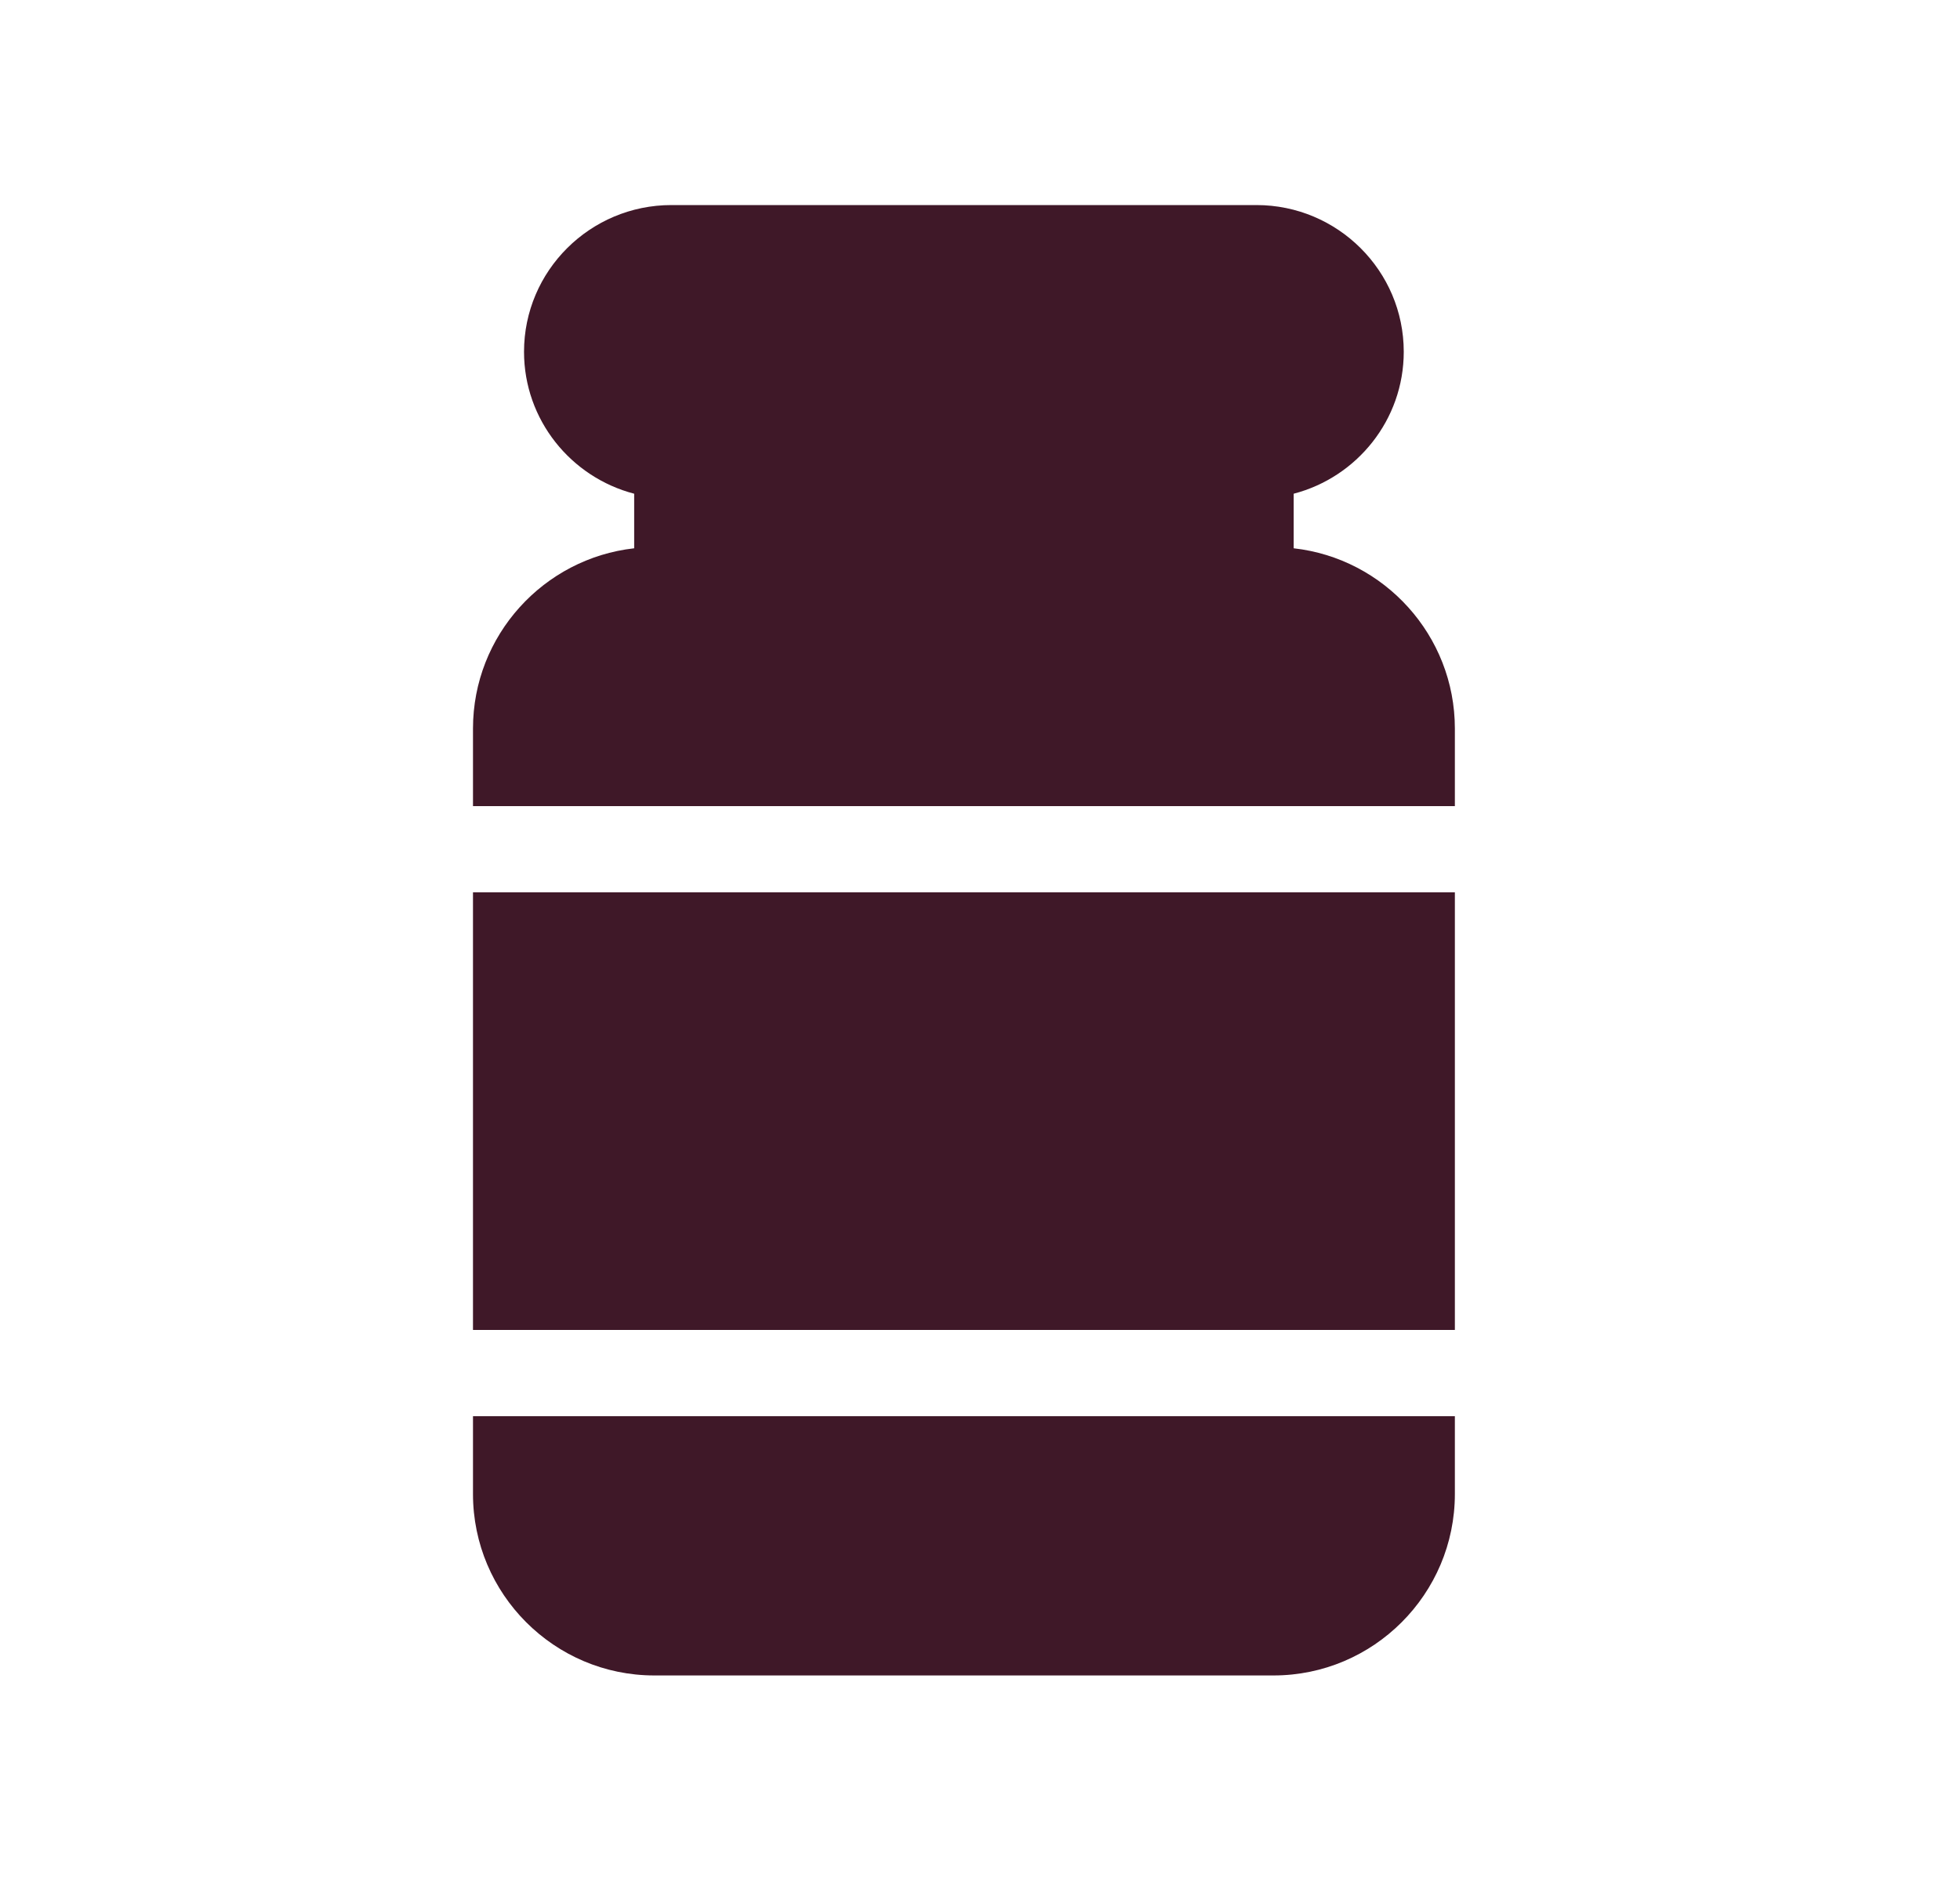 <svg xmlns="http://www.w3.org/2000/svg" fill="none" viewBox="0 0 25 24" height="24" width="25">
<path fill="#3F1828" d="M16.501 6.992V6.296C17.308 6.086 17.905 5.354 17.905 4.486C17.905 3.454 17.062 2.615 16.026 2.615H8.564C7.527 2.615 6.684 3.454 6.684 4.486C6.684 5.354 7.282 6.086 8.089 6.296V6.992C6.934 7.121 6.033 8.103 6.033 9.291V10.28H18.557V9.291C18.557 8.103 17.656 7.121 16.501 6.992Z"></path>
<path fill="#3F1828" d="M6.033 11.379H18.557V16.96H6.033V11.379Z"></path>
<path fill="#3F1828" d="M6.033 19.052C6.033 20.328 7.071 21.366 8.346 21.366H16.244C17.519 21.366 18.557 20.328 18.557 19.052V18.06H6.033V19.052Z"></path>
</svg>
